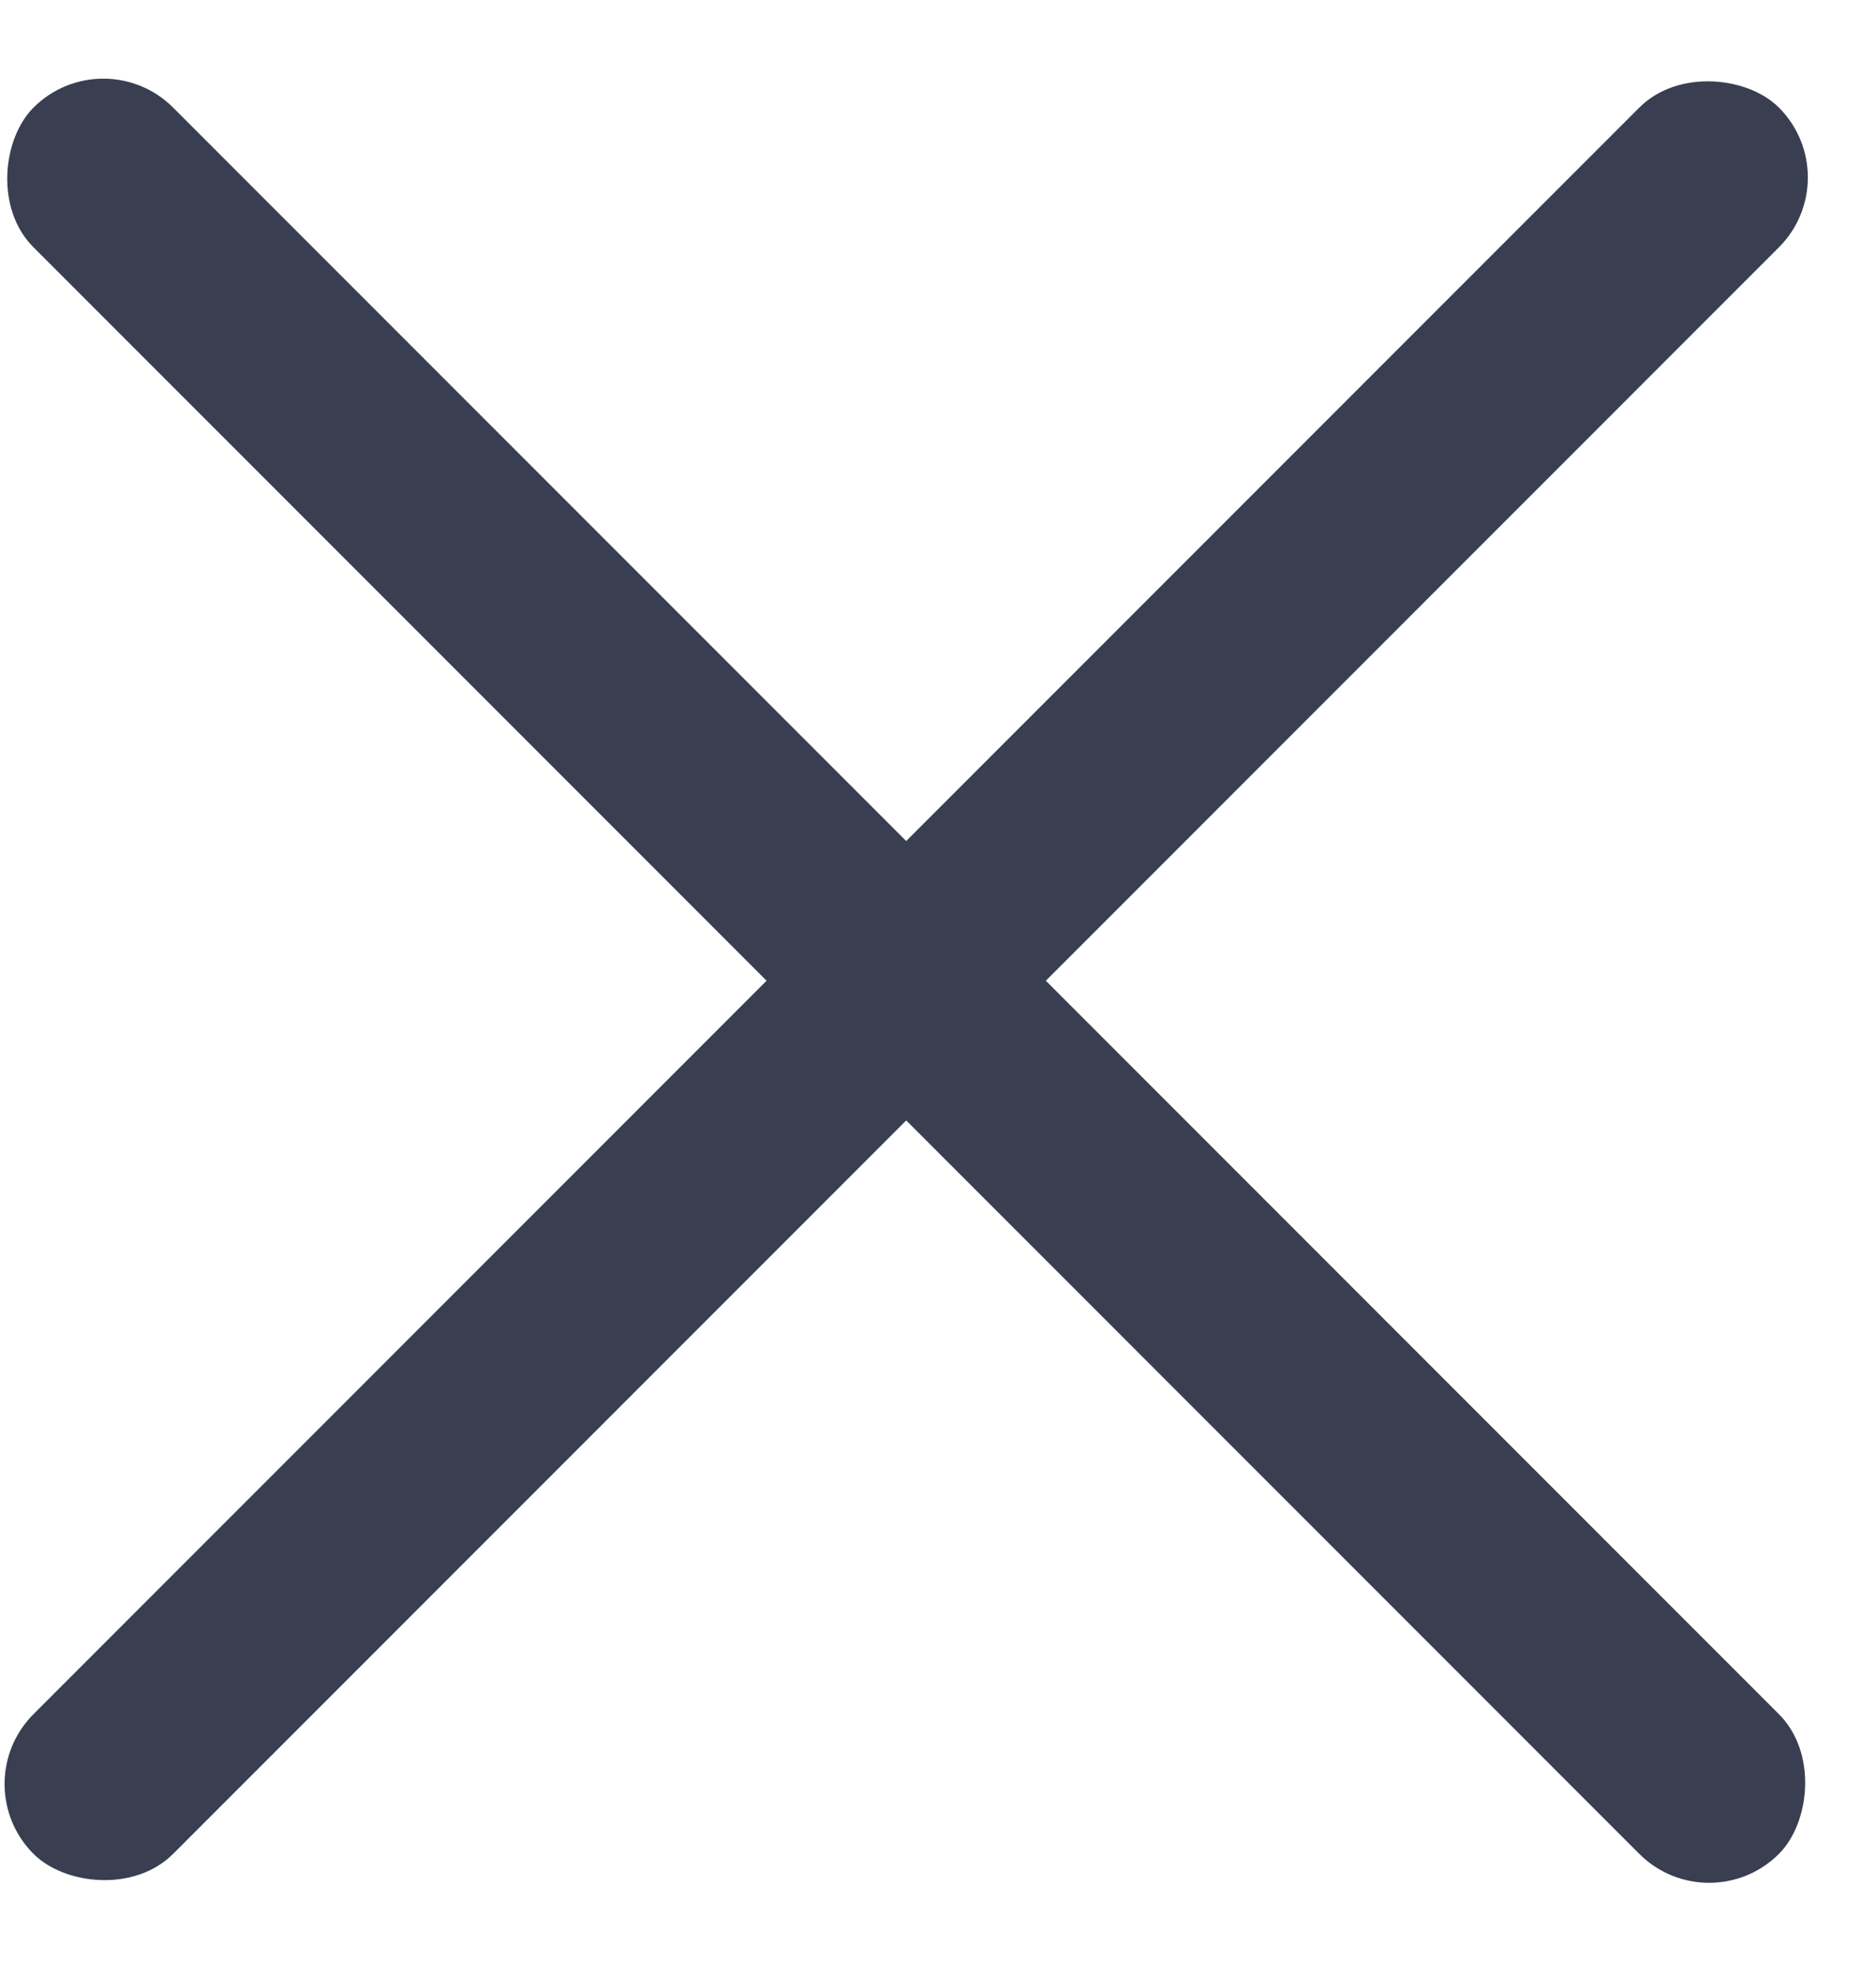 <?xml version="1.0" encoding="UTF-8"?>
<svg width="19px" height="20px" viewBox="0 0 19 20" version="1.1" xmlns="http://www.w3.org/2000/svg" xmlns:xlink="http://www.w3.org/1999/xlink">
    <!-- Generator: Sketch 51.3 (57544) - http://www.bohemiancoding.com/sketch -->
    <title>Group</title>
    <desc>Created with Sketch.</desc>
    <defs></defs>
    <g id="Visual-Design-·-Deliverable" stroke="none" stroke-width="1" fill="none" fill-rule="evenodd">
        <g id="VD-Navigation-·-Mobile" transform="translate(-277, -24)" fill="#393F51" fill-rule="nonzero">
            <g id="Group" transform="translate(276, 24)">
                <rect id="Rectangle" transform="translate(10.178, 9.928) rotate(-45) translate(-10.178, -9.928) " x="-2.322" y="8.928" width="25" height="2" rx="1"></rect>
                <rect id="Rectangle-Copy" transform="translate(10.178, 9.928) rotate(-315) translate(-10.178, -9.928) " x="-2.322" y="8.928" width="25" height="2" rx="1"></rect>
            </g>
        </g>
    </g>
</svg>